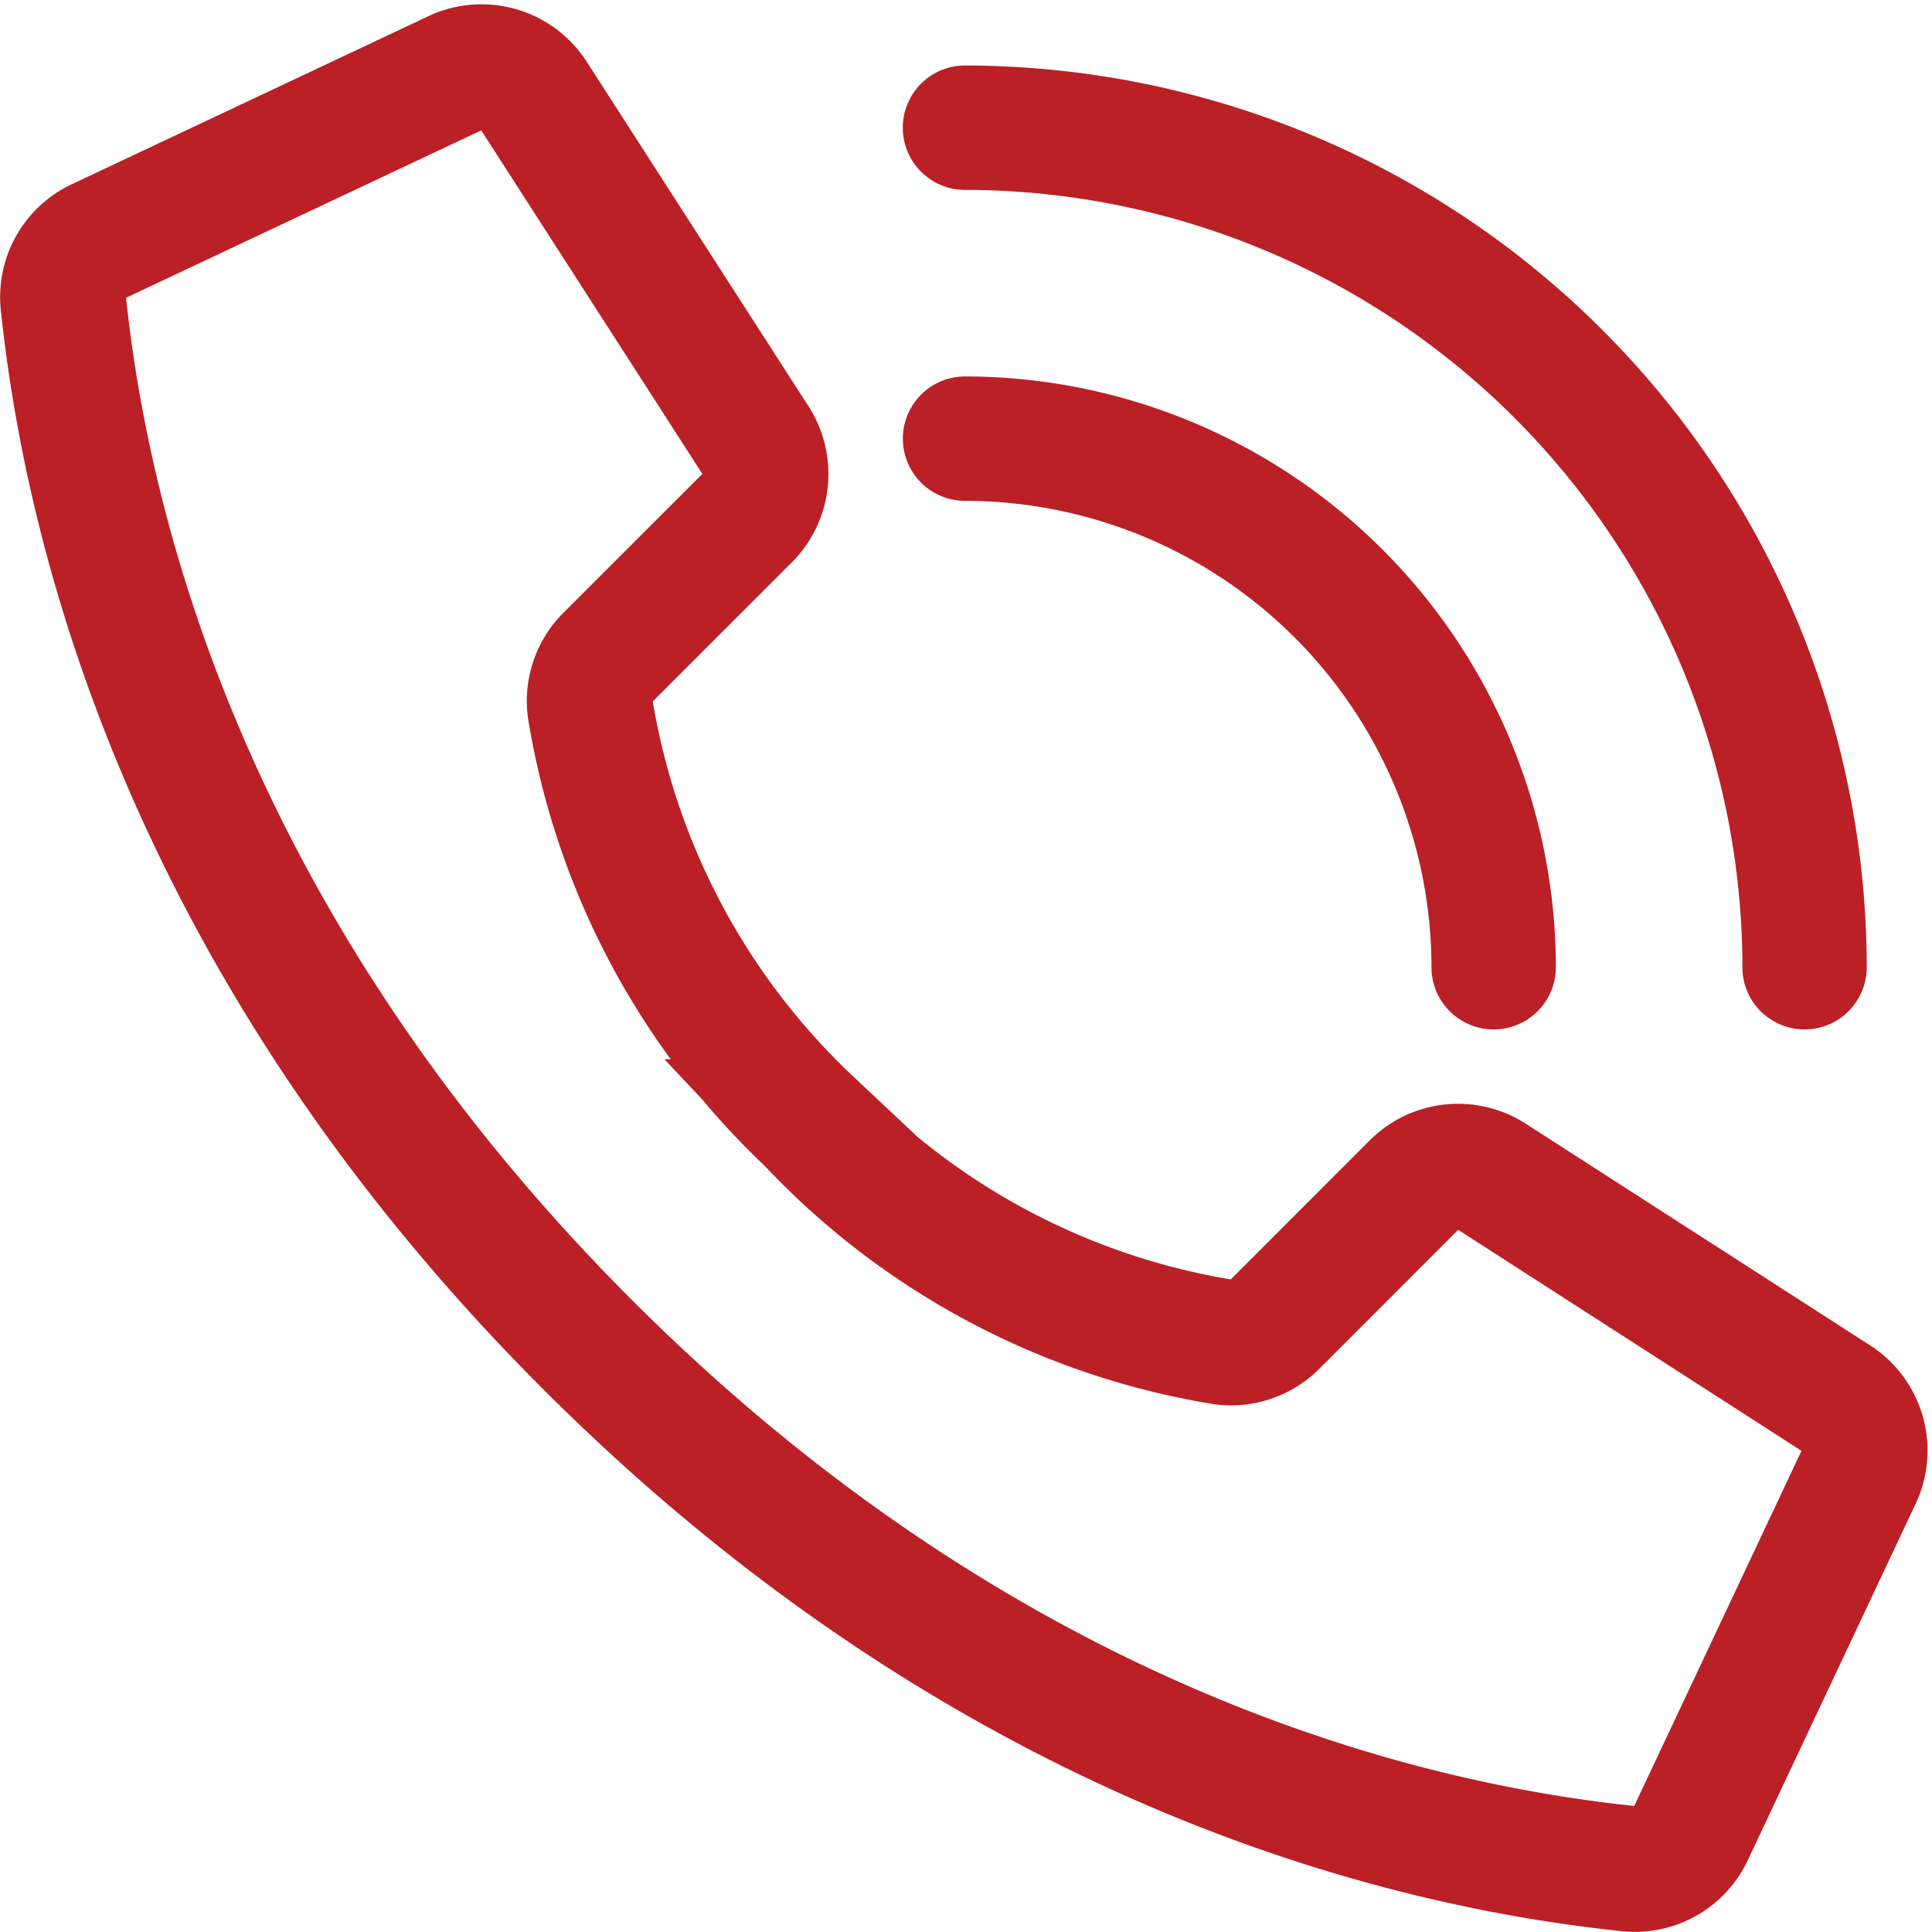 <svg xmlns="http://www.w3.org/2000/svg" width="30.706" height="30.708" viewBox="0 0 30.706 30.708">
  <g id="Call" transform="translate(1.004 1.041)">
    <g id="_003---Call" data-name="003---Call">
      <path id="Shape" d="M12.867,16.824a11.568,11.568,0,0,1-3.493-6.568.982.982,0,0,1,.282-.822l2.214-2.213A.988.988,0,0,0,12.01,6L8.485.524A.988.988,0,0,0,7.2.164L1.545,2.829A.983.983,0,0,0,1,3.811c.3,2.817,1.525,9.742,8.33,16.547s13.729,8.033,16.547,8.33a.983.983,0,0,0,.982-.544l2.665-5.659a.988.988,0,0,0-.358-1.278l-5.474-3.524a.988.988,0,0,0-1.223.138l-2.213,2.214a.982.982,0,0,1-.822.282,11.568,11.568,0,0,1-6.568-3.493Z" transform="translate(-0.997 -0.03)" fill="none" stroke="#ba2025" stroke-width="2"/>
      <path id="Shape-2" data-name="Shape" d="M37.39,20.378a.988.988,0,0,1-.988-.988,7.421,7.421,0,0,0-7.413-7.413.988.988,0,1,1,0-1.977,9.4,9.4,0,0,1,9.39,9.39A.988.988,0,0,1,37.39,20.378Z" transform="translate(-14.655 -5.058)" fill="#ba2025"/>
      <path id="Shape-3" data-name="Shape" d="M42.332,15.32a.988.988,0,0,1-.988-.988A12.369,12.369,0,0,0,28.988,1.977a.988.988,0,1,1,0-1.977A14.348,14.348,0,0,1,43.32,14.332a.988.988,0,0,1-.988.988Z" transform="translate(-14.655 0)" fill="#ba2025"/>
    </g>
  </g>
</svg>

